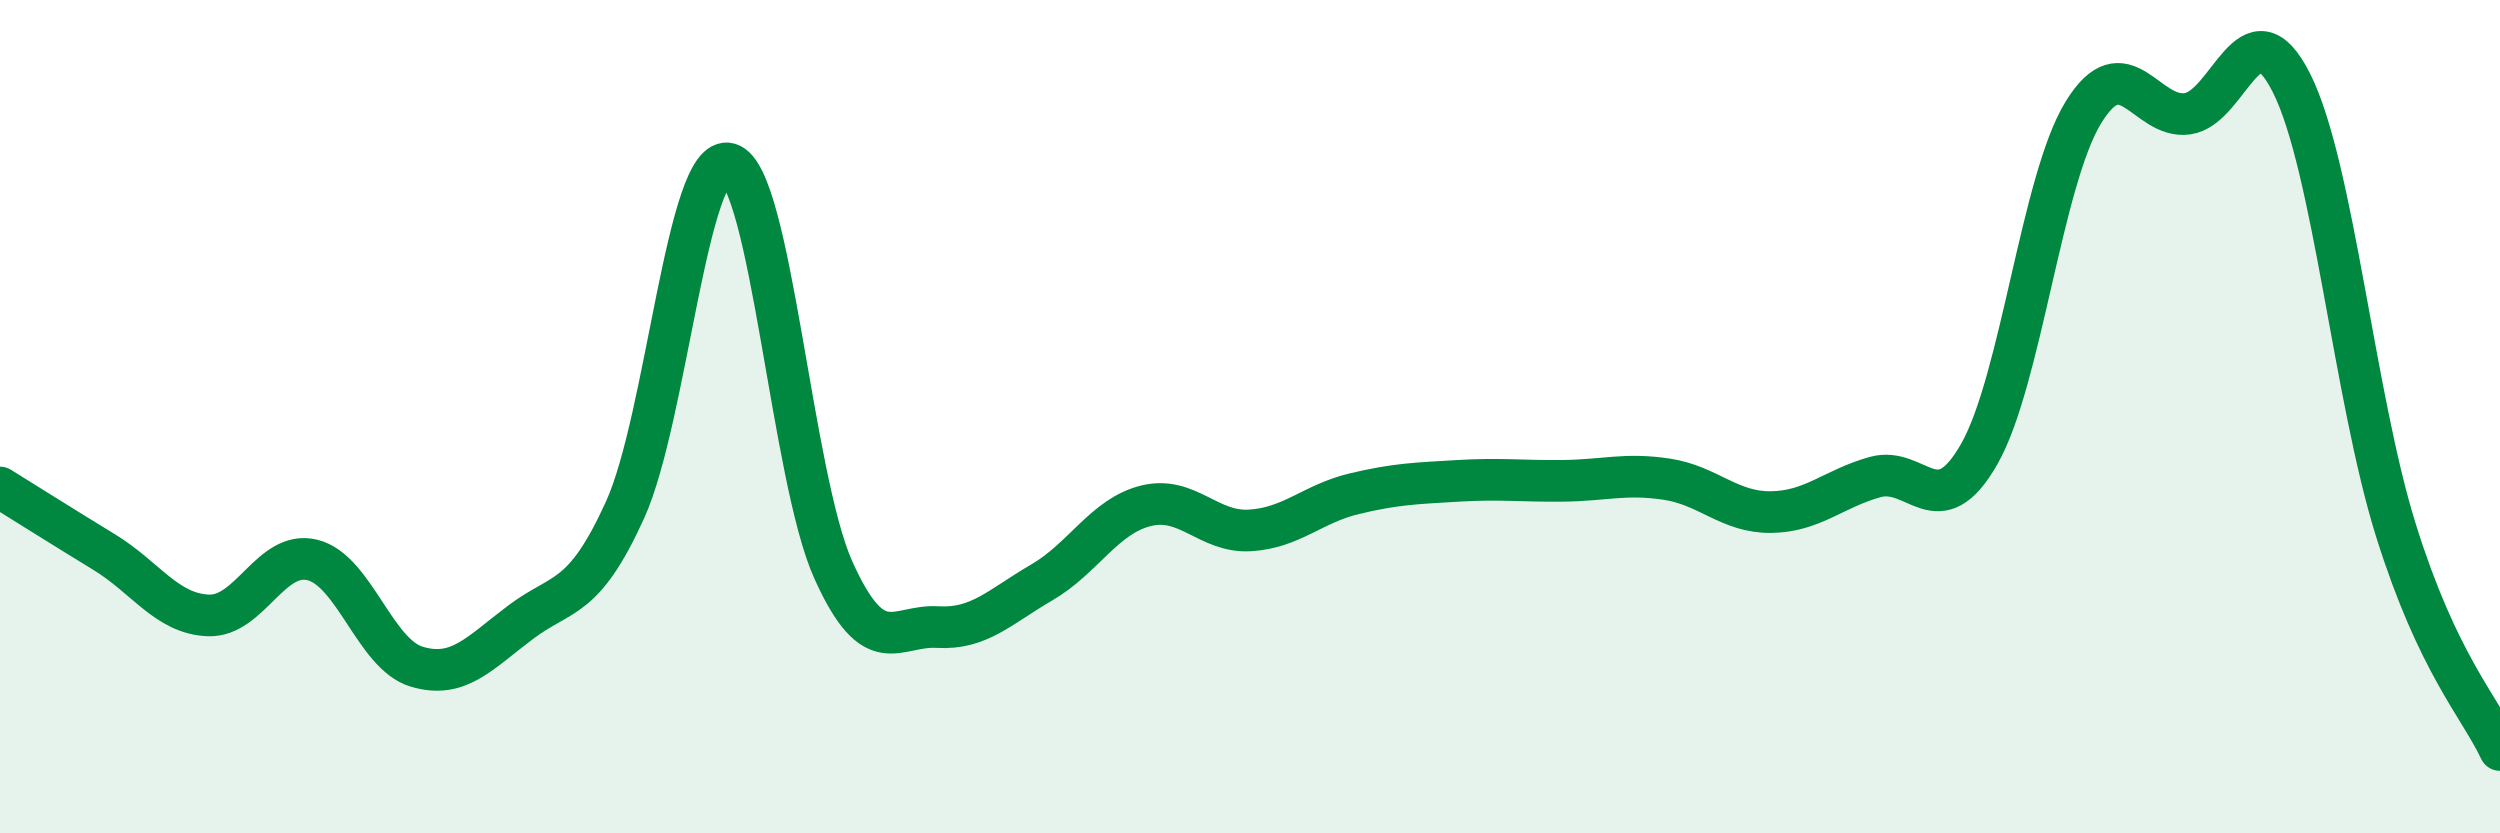 
    <svg width="60" height="20" viewBox="0 0 60 20" xmlns="http://www.w3.org/2000/svg">
      <path
        d="M 0,11.7 C 0.5,12.01 1.5,12.64 2.5,13.25 C 3.5,13.86 4,14.73 5,14.77 C 6,14.81 6.5,13.19 7.5,13.44 C 8.5,13.69 9,15.7 10,16 C 11,16.3 11.5,15.68 12.5,14.93 C 13.5,14.18 14,14.44 15,12.24 C 16,10.04 16.5,3.64 17.5,3.93 C 18.5,4.22 19,11.46 20,13.68 C 21,15.9 21.5,14.99 22.5,15.05 C 23.5,15.11 24,14.56 25,13.98 C 26,13.4 26.5,12.39 27.5,12.14 C 28.5,11.89 29,12.79 30,12.73 C 31,12.67 31.5,12.09 32.5,11.85 C 33.5,11.61 34,11.6 35,11.54 C 36,11.48 36.5,11.55 37.5,11.54 C 38.5,11.53 39,11.35 40,11.5 C 41,11.65 41.5,12.3 42.5,12.29 C 43.5,12.28 44,11.73 45,11.45 C 46,11.17 46.5,12.65 47.5,10.9 C 48.5,9.15 49,4.33 50,2.7 C 51,1.07 51.5,2.87 52.5,2.73 C 53.5,2.59 54,0 55,2 C 56,4 56.5,9.52 57.5,12.72 C 58.5,15.92 59.5,16.94 60,18L60 20L0 20Z"
        fill="#008740"
        opacity="0.1"
        stroke-linecap="round"
        stroke-linejoin="round"
      />
      <path
        d="M 0,11.7 C 0.5,12.01 1.5,12.64 2.5,13.25 C 3.5,13.86 4,14.73 5,14.77 C 6,14.81 6.5,13.19 7.5,13.44 C 8.5,13.69 9,15.7 10,16 C 11,16.3 11.5,15.68 12.5,14.93 C 13.5,14.18 14,14.44 15,12.24 C 16,10.04 16.5,3.64 17.5,3.93 C 18.5,4.22 19,11.46 20,13.68 C 21,15.9 21.5,14.99 22.5,15.05 C 23.5,15.11 24,14.56 25,13.98 C 26,13.4 26.5,12.39 27.5,12.14 C 28.5,11.89 29,12.79 30,12.73 C 31,12.67 31.5,12.09 32.5,11.85 C 33.5,11.61 34,11.6 35,11.54 C 36,11.48 36.5,11.55 37.5,11.54 C 38.5,11.53 39,11.35 40,11.5 C 41,11.65 41.5,12.3 42.5,12.29 C 43.5,12.28 44,11.73 45,11.45 C 46,11.17 46.5,12.65 47.5,10.9 C 48.5,9.15 49,4.33 50,2.7 C 51,1.07 51.5,2.87 52.5,2.73 C 53.5,2.59 54,0 55,2 C 56,4 56.5,9.52 57.5,12.72 C 58.5,15.92 59.5,16.94 60,18"
        stroke="#008740"
        stroke-width="1"
        fill="none"
        stroke-linecap="round"
        stroke-linejoin="round"
      />
    </svg>
  